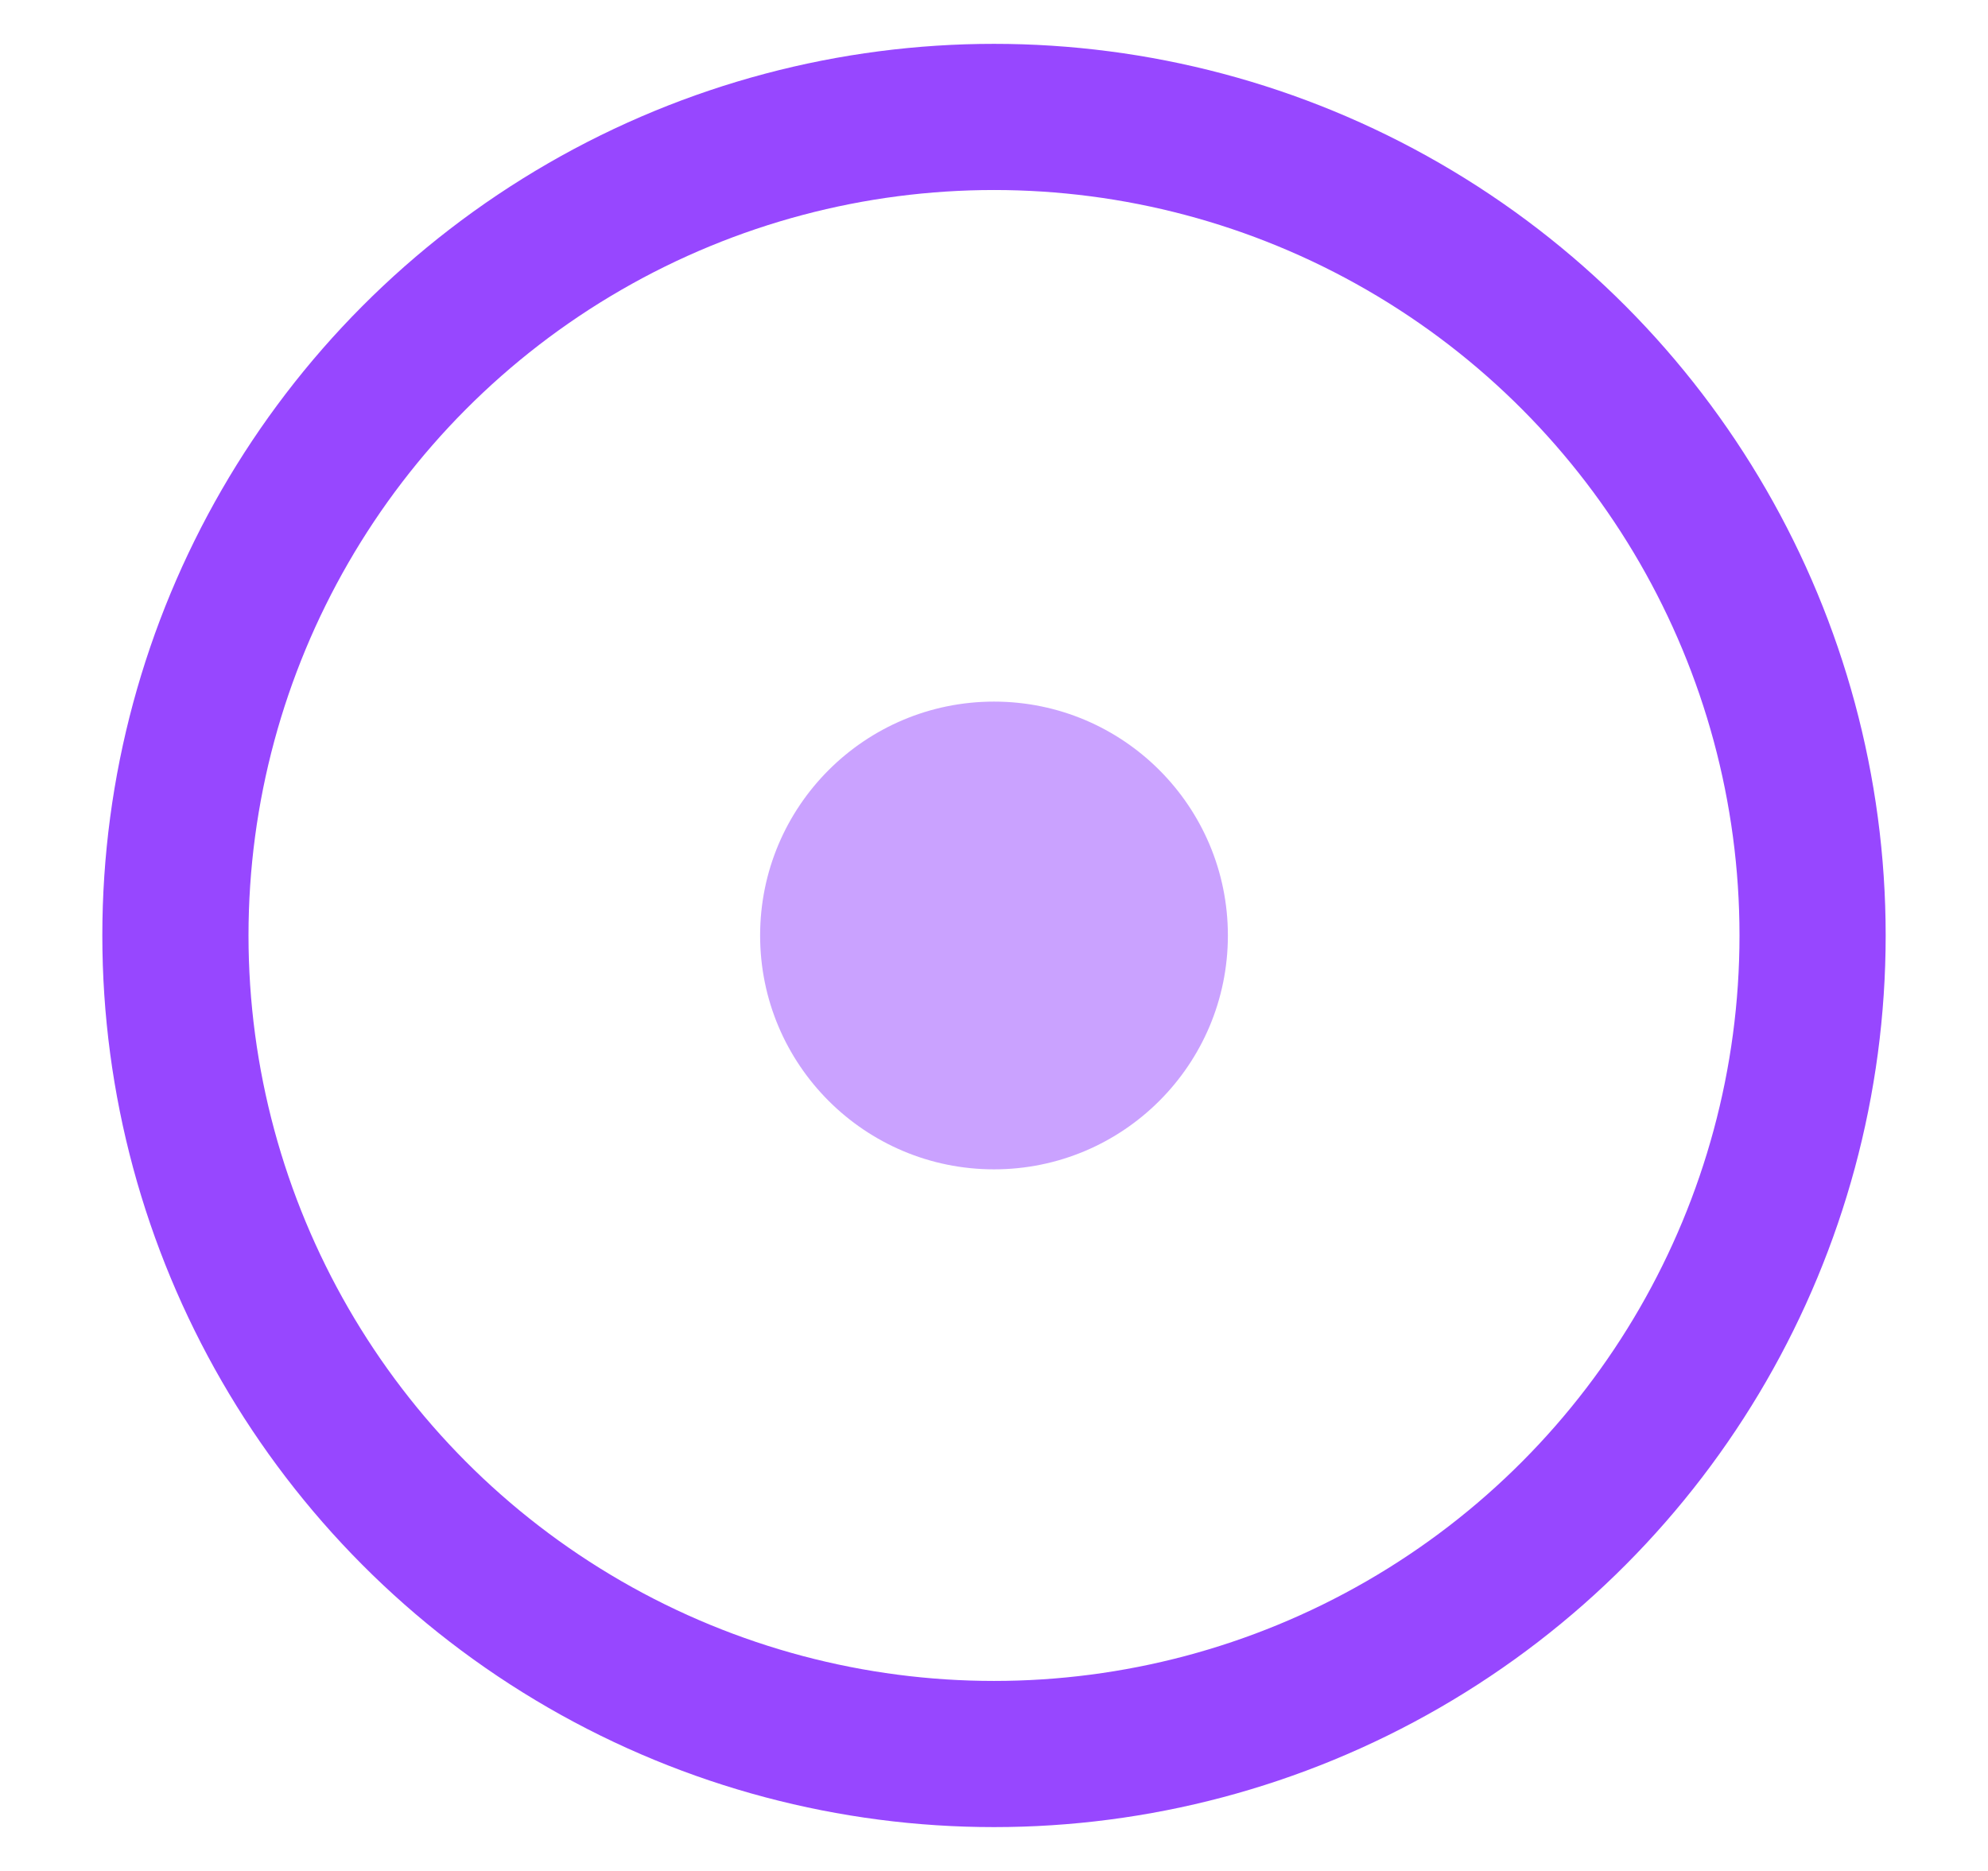 <svg width="17" height="16" viewBox="0 0 17 16" fill="none" xmlns="http://www.w3.org/2000/svg">
<circle cx="8.5" cy="8" r="7" stroke="#9747FF" stroke-width="1.25" stroke-linecap="round" stroke-linejoin="round"/>
<circle cx="8.5" cy="8" r="2" fill="#9747FF" fill-opacity="0.5"/>
</svg>
